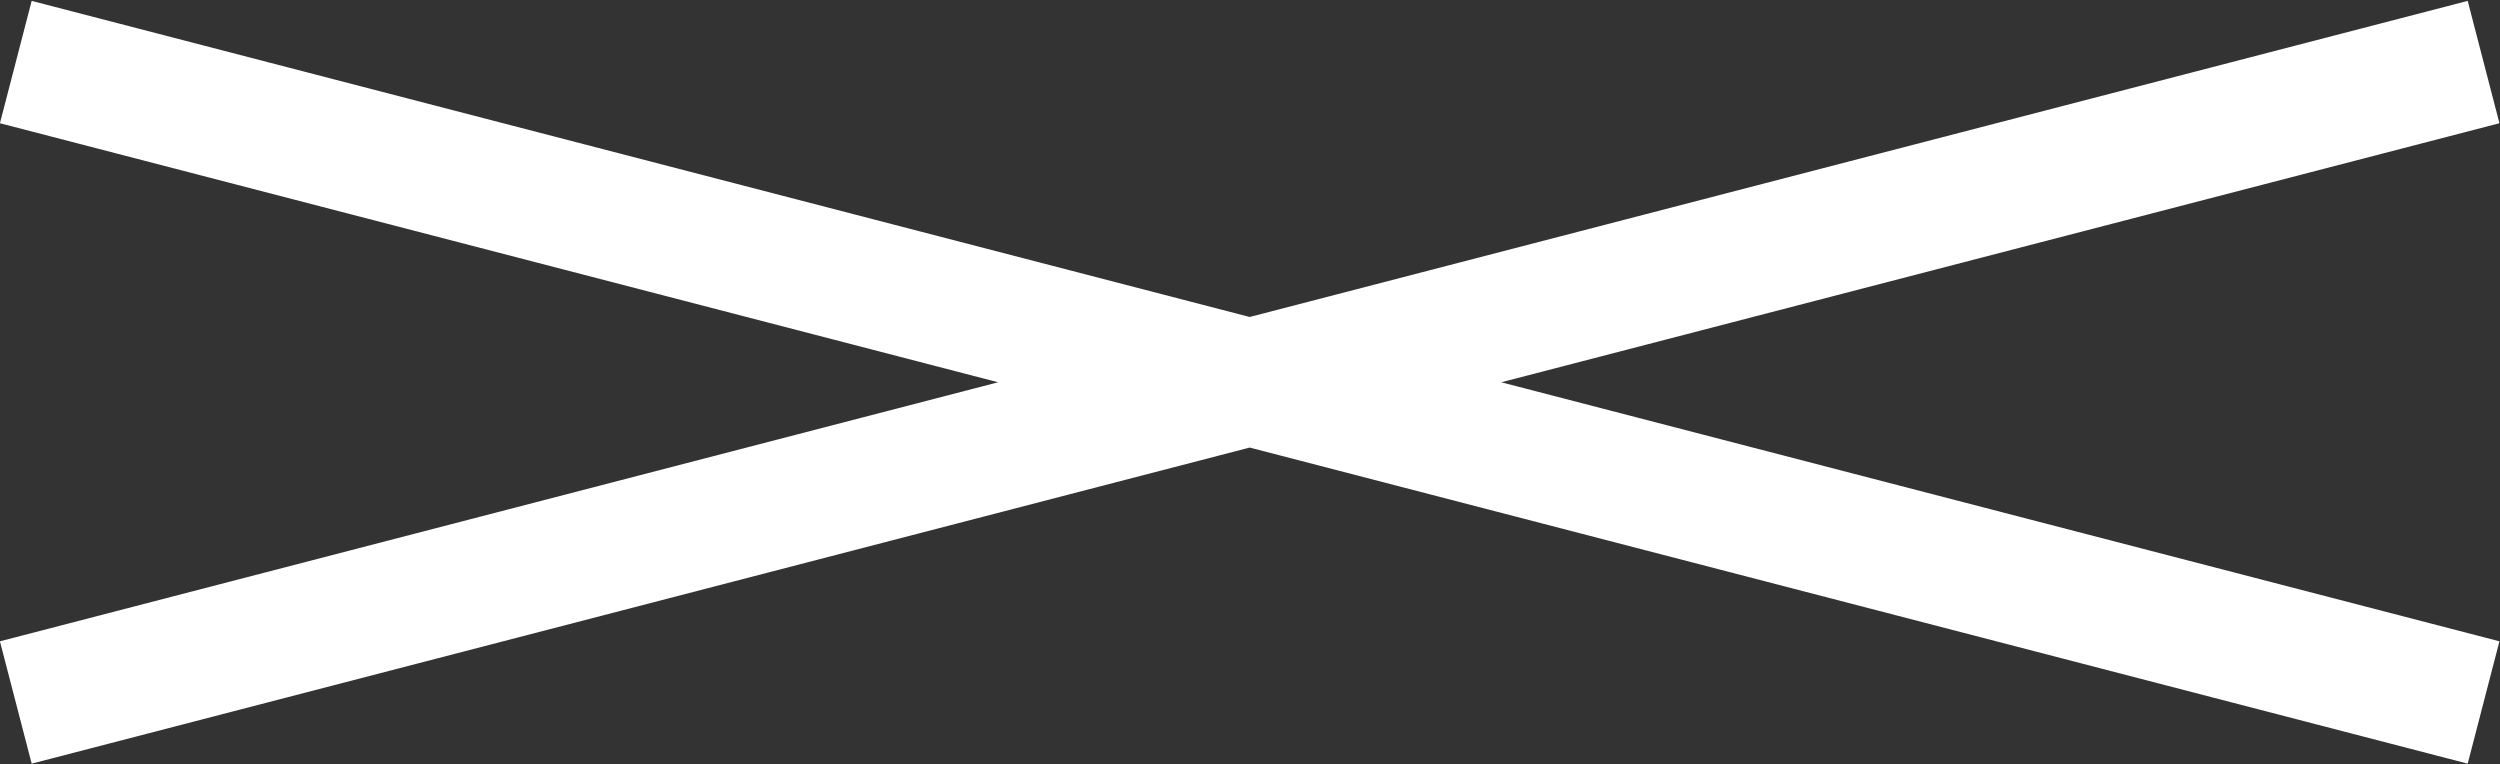 <svg xmlns="http://www.w3.org/2000/svg" width="39.56" height="12.094" viewBox="0 0 39.56 12.094">
  <rect x="0" y="0" width="39.56" height="12.094" fill="#333333" stroke="none"/>
  <defs>
    <style>
      .cls-1 {
        fill: #fff;
        stroke: #fff;
        stroke-width: 2px;
        fill-rule: evenodd;
      }
    </style>
  </defs>
  <path id="line" class="cls-1" d="M3093.78,41.013l39.05,10.134Zm39.05,0-39.05,10.134Z" transform="translate(-3093.53 -40.031)"/>
</svg>
